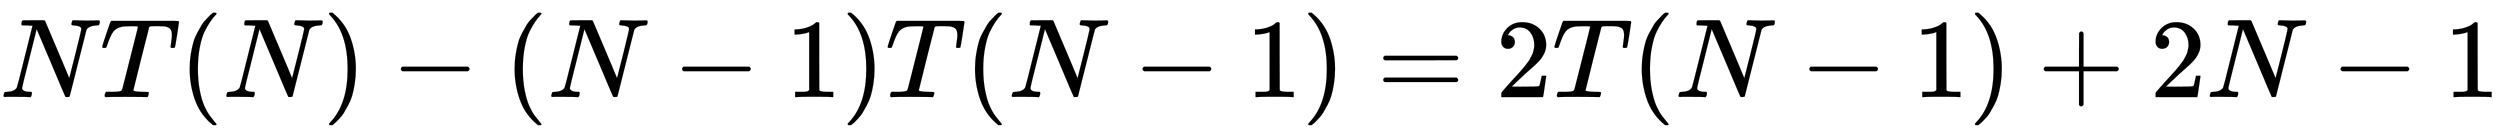 <svg xmlns:xlink="http://www.w3.org/1999/xlink" width="51.643ex" height="2.843ex" style="vertical-align: -0.838ex;" viewBox="0 -863.1 22235.2 1223.9" role="img" focusable="false" xmlns="http://www.w3.org/2000/svg" aria-labelledby="MathJax-SVG-1-Title">
<title id="MathJax-SVG-1-Title">NT(N)-(N-1)T(N-1)=2T(N-1)+2N-1</title>
<defs aria-hidden="true">
<path stroke-width="1" id="E1-MJMATHI-4E" d="M234 637Q231 637 226 637Q201 637 196 638T191 649Q191 676 202 682Q204 683 299 683Q376 683 387 683T401 677Q612 181 616 168L670 381Q723 592 723 606Q723 633 659 637Q635 637 635 648Q635 650 637 660Q641 676 643 679T653 683Q656 683 684 682T767 680Q817 680 843 681T873 682Q888 682 888 672Q888 650 880 642Q878 637 858 637Q787 633 769 597L620 7Q618 0 599 0Q585 0 582 2Q579 5 453 305L326 604L261 344Q196 88 196 79Q201 46 268 46H278Q284 41 284 38T282 19Q278 6 272 0H259Q228 2 151 2Q123 2 100 2T63 2T46 1Q31 1 31 10Q31 14 34 26T39 40Q41 46 62 46Q130 49 150 85Q154 91 221 362L289 634Q287 635 234 637Z"></path>
<path stroke-width="1" id="E1-MJMATHI-54" d="M40 437Q21 437 21 445Q21 450 37 501T71 602L88 651Q93 669 101 677H569H659Q691 677 697 676T704 667Q704 661 687 553T668 444Q668 437 649 437Q640 437 637 437T631 442L629 445Q629 451 635 490T641 551Q641 586 628 604T573 629Q568 630 515 631Q469 631 457 630T439 622Q438 621 368 343T298 60Q298 48 386 46Q418 46 427 45T436 36Q436 31 433 22Q429 4 424 1L422 0Q419 0 415 0Q410 0 363 1T228 2Q99 2 64 0H49Q43 6 43 9T45 27Q49 40 55 46H83H94Q174 46 189 55Q190 56 191 56Q196 59 201 76T241 233Q258 301 269 344Q339 619 339 625Q339 630 310 630H279Q212 630 191 624Q146 614 121 583T67 467Q60 445 57 441T43 437H40Z"></path>
<path stroke-width="1" id="E1-MJMAIN-28" d="M94 250Q94 319 104 381T127 488T164 576T202 643T244 695T277 729T302 750H315H319Q333 750 333 741Q333 738 316 720T275 667T226 581T184 443T167 250T184 58T225 -81T274 -167T316 -220T333 -241Q333 -250 318 -250H315H302L274 -226Q180 -141 137 -14T94 250Z"></path>
<path stroke-width="1" id="E1-MJMAIN-29" d="M60 749L64 750Q69 750 74 750H86L114 726Q208 641 251 514T294 250Q294 182 284 119T261 12T224 -76T186 -143T145 -194T113 -227T90 -246Q87 -249 86 -250H74Q66 -250 63 -250T58 -247T55 -238Q56 -237 66 -225Q221 -64 221 250T66 725Q56 737 55 738Q55 746 60 749Z"></path>
<path stroke-width="1" id="E1-MJMAIN-2212" d="M84 237T84 250T98 270H679Q694 262 694 250T679 230H98Q84 237 84 250Z"></path>
<path stroke-width="1" id="E1-MJMAIN-31" d="M213 578L200 573Q186 568 160 563T102 556H83V602H102Q149 604 189 617T245 641T273 663Q275 666 285 666Q294 666 302 660V361L303 61Q310 54 315 52T339 48T401 46H427V0H416Q395 3 257 3Q121 3 100 0H88V46H114Q136 46 152 46T177 47T193 50T201 52T207 57T213 61V578Z"></path>
<path stroke-width="1" id="E1-MJMAIN-3D" d="M56 347Q56 360 70 367H707Q722 359 722 347Q722 336 708 328L390 327H72Q56 332 56 347ZM56 153Q56 168 72 173H708Q722 163 722 153Q722 140 707 133H70Q56 140 56 153Z"></path>
<path stroke-width="1" id="E1-MJMAIN-32" d="M109 429Q82 429 66 447T50 491Q50 562 103 614T235 666Q326 666 387 610T449 465Q449 422 429 383T381 315T301 241Q265 210 201 149L142 93L218 92Q375 92 385 97Q392 99 409 186V189H449V186Q448 183 436 95T421 3V0H50V19V31Q50 38 56 46T86 81Q115 113 136 137Q145 147 170 174T204 211T233 244T261 278T284 308T305 340T320 369T333 401T340 431T343 464Q343 527 309 573T212 619Q179 619 154 602T119 569T109 550Q109 549 114 549Q132 549 151 535T170 489Q170 464 154 447T109 429Z"></path>
<path stroke-width="1" id="E1-MJMAIN-2B" d="M56 237T56 250T70 270H369V420L370 570Q380 583 389 583Q402 583 409 568V270H707Q722 262 722 250T707 230H409V-68Q401 -82 391 -82H389H387Q375 -82 369 -68V230H70Q56 237 56 250Z"></path>
</defs>
<g stroke="currentColor" fill="currentColor" stroke-width="0" transform="matrix(1 0 0 -1 0 0)" aria-hidden="true">
 <use xlink:href="#E1-MJMATHI-4E" x="0" y="0"></use>
 <use xlink:href="#E1-MJMATHI-54" x="888" y="0"></use>
 <use xlink:href="#E1-MJMAIN-28" x="1593" y="0"></use>
 <use xlink:href="#E1-MJMATHI-4E" x="1982" y="0"></use>
 <use xlink:href="#E1-MJMAIN-29" x="2871" y="0"></use>
 <use xlink:href="#E1-MJMAIN-2212" x="3482" y="0"></use>
 <use xlink:href="#E1-MJMAIN-28" x="4483" y="0"></use>
 <use xlink:href="#E1-MJMATHI-4E" x="4872" y="0"></use>
 <use xlink:href="#E1-MJMAIN-2212" x="5983" y="0"></use>
 <use xlink:href="#E1-MJMAIN-31" x="6984" y="0"></use>
 <use xlink:href="#E1-MJMAIN-29" x="7484" y="0"></use>
 <use xlink:href="#E1-MJMATHI-54" x="7874" y="0"></use>
 <use xlink:href="#E1-MJMAIN-28" x="8578" y="0"></use>
 <use xlink:href="#E1-MJMATHI-4E" x="8968" y="0"></use>
 <use xlink:href="#E1-MJMAIN-2212" x="10079" y="0"></use>
 <use xlink:href="#E1-MJMAIN-31" x="11079" y="0"></use>
 <use xlink:href="#E1-MJMAIN-29" x="11580" y="0"></use>
 <use xlink:href="#E1-MJMAIN-3D" x="12247" y="0"></use>
 <use xlink:href="#E1-MJMAIN-32" x="13303" y="0"></use>
 <use xlink:href="#E1-MJMATHI-54" x="13804" y="0"></use>
 <use xlink:href="#E1-MJMAIN-28" x="14508" y="0"></use>
 <use xlink:href="#E1-MJMATHI-4E" x="14898" y="0"></use>
 <use xlink:href="#E1-MJMAIN-2212" x="16009" y="0"></use>
 <use xlink:href="#E1-MJMAIN-31" x="17009" y="0"></use>
 <use xlink:href="#E1-MJMAIN-29" x="17510" y="0"></use>
 <use xlink:href="#E1-MJMAIN-2B" x="18122" y="0"></use>
 <use xlink:href="#E1-MJMAIN-32" x="19122" y="0"></use>
 <use xlink:href="#E1-MJMATHI-4E" x="19623" y="0"></use>
 <use xlink:href="#E1-MJMAIN-2212" x="20734" y="0"></use>
 <use xlink:href="#E1-MJMAIN-31" x="21734" y="0"></use>
</g>
</svg>